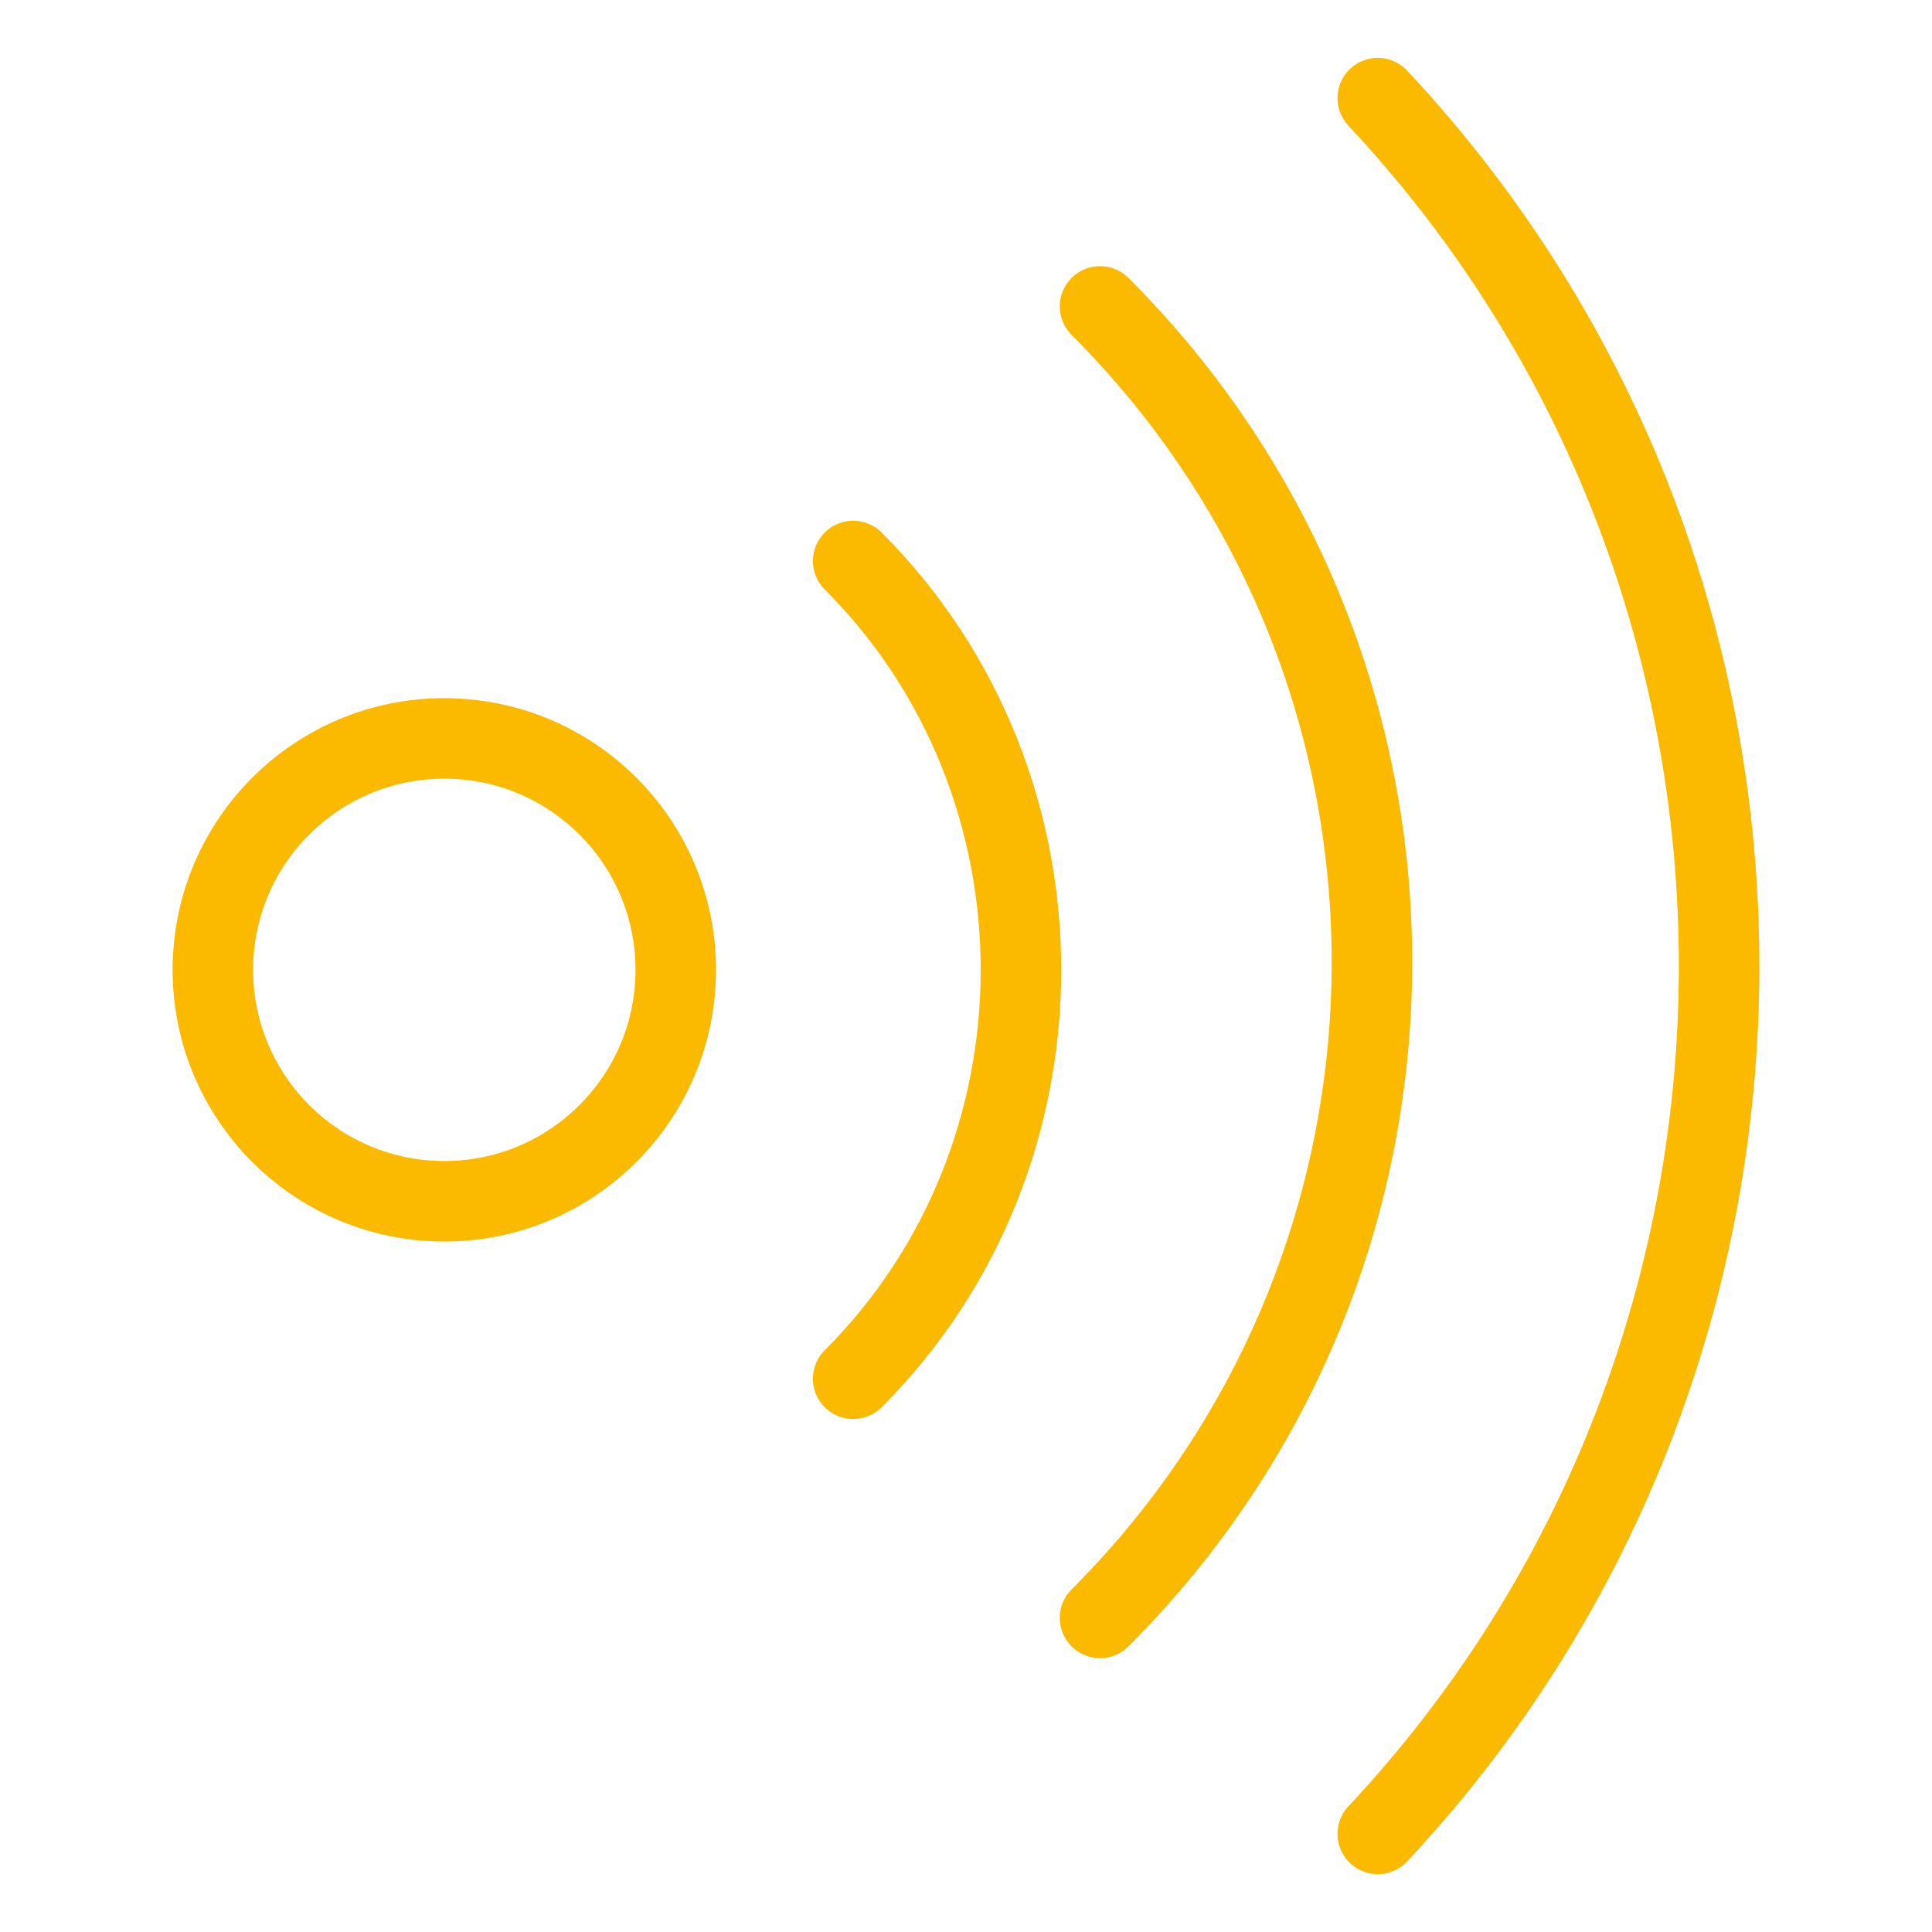 <svg width="60" height="60" viewBox="0 0 60 60" fill="none" xmlns="http://www.w3.org/2000/svg">
<path d="M13.799 37.307C17.768 37.307 20.986 34.089 20.986 30.119C20.986 26.15 17.768 22.932 13.799 22.932C9.829 22.932 6.611 26.15 6.611 30.119C6.611 34.089 9.829 37.307 13.799 37.307Z" stroke="#FBBA00" stroke-width="2.5" stroke-miterlimit="10" stroke-linecap="round" stroke-linejoin="round"/>
<path d="M26.496 42.818C33.444 35.87 33.444 24.37 26.496 17.422" stroke="#FBBA00" stroke-width="2.5" stroke-miterlimit="10" stroke-linecap="round" stroke-linejoin="round"/>
<path d="M34.162 50.245C45.422 38.984 45.422 20.776 34.162 9.516" stroke="#FBBA00" stroke-width="2.5" stroke-miterlimit="10" stroke-linecap="round" stroke-linejoin="round"/>
<path d="M42.787 56.953C56.922 41.859 56.922 18.141 42.787 3.047" stroke="#FBBA00" stroke-width="2.5" stroke-miterlimit="10" stroke-linecap="round" stroke-linejoin="round"/>
</svg>
